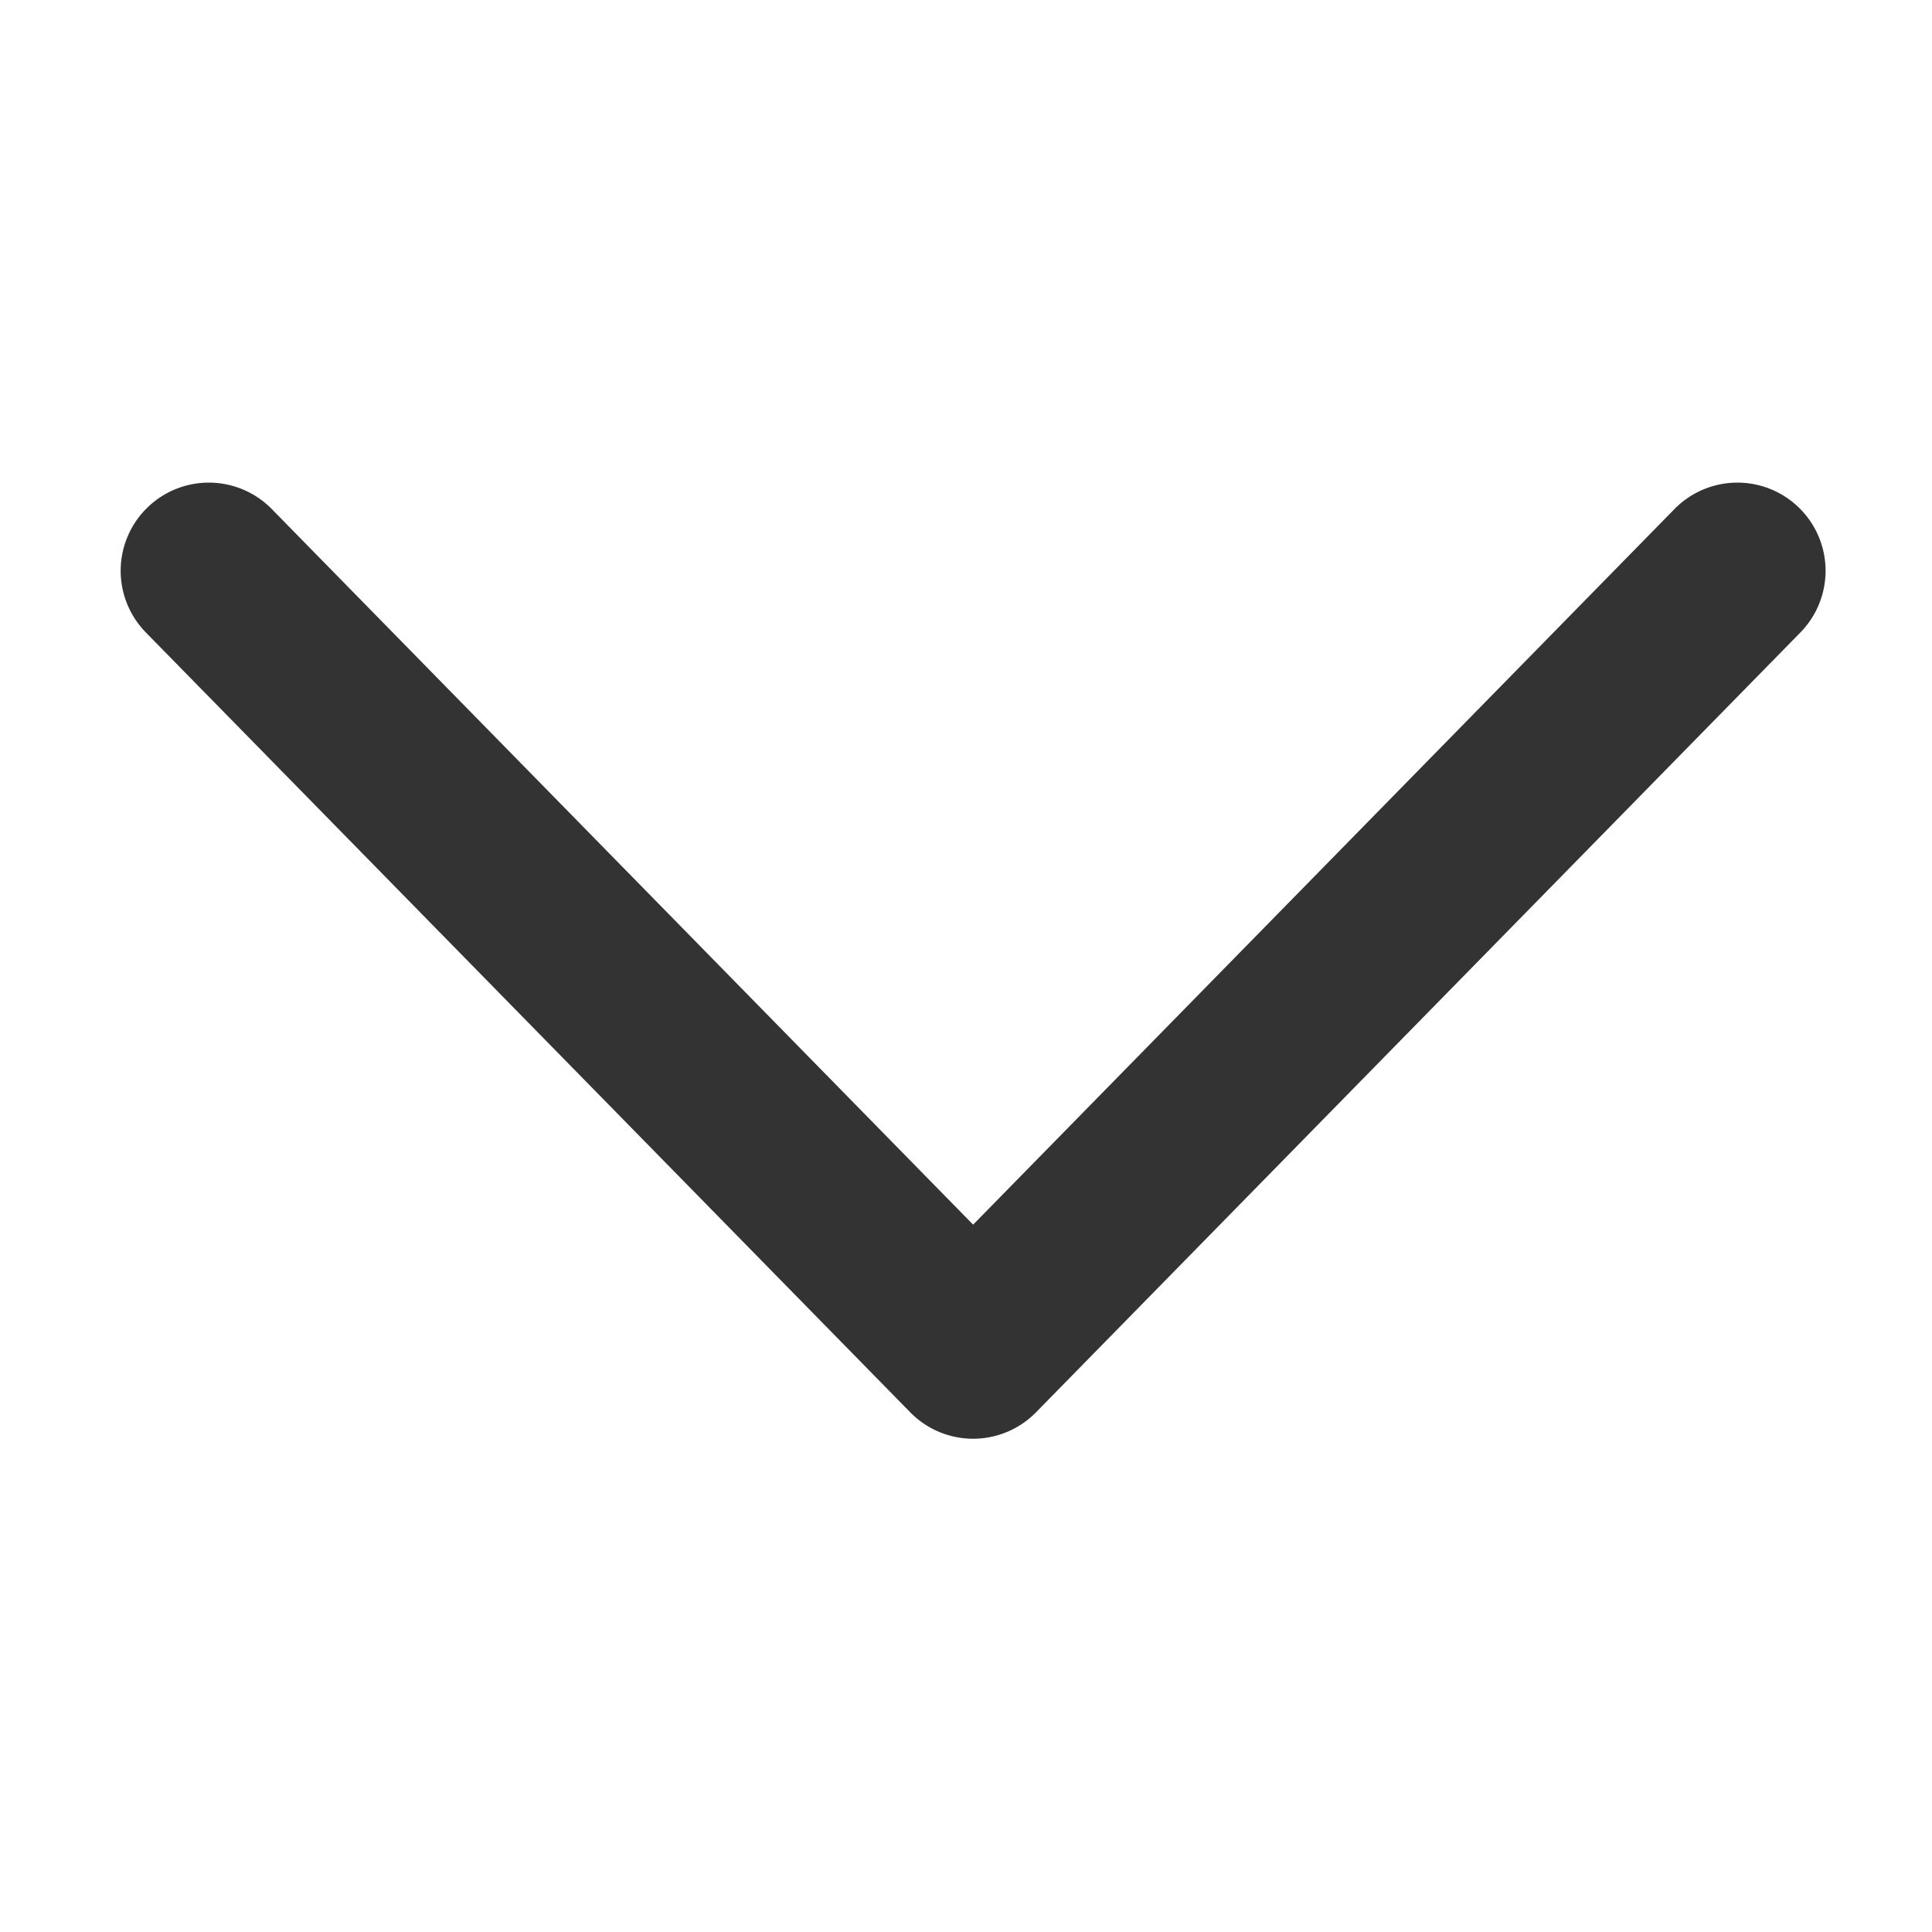 <svg xmlns="http://www.w3.org/2000/svg" width="16" height="16" viewBox="0 0 16 16"><defs><style>.a{fill:none;}.b{fill:#333;}</style></defs><g transform="translate(-739 -110)"><rect class="a" width="16" height="16" transform="translate(739 110)"/><path class="b" d="M229.657,357.8a.73.73,0,0,1-.522-.219l-6.33-6.458a.73.73,0,0,1,1.043-1.022l5.808,5.926,5.808-5.926a.73.73,0,0,1,1.043,1.022l-6.33,6.458A.73.73,0,0,1,229.657,357.8Z" transform="translate(517.403 -235.885)"/></g></svg>